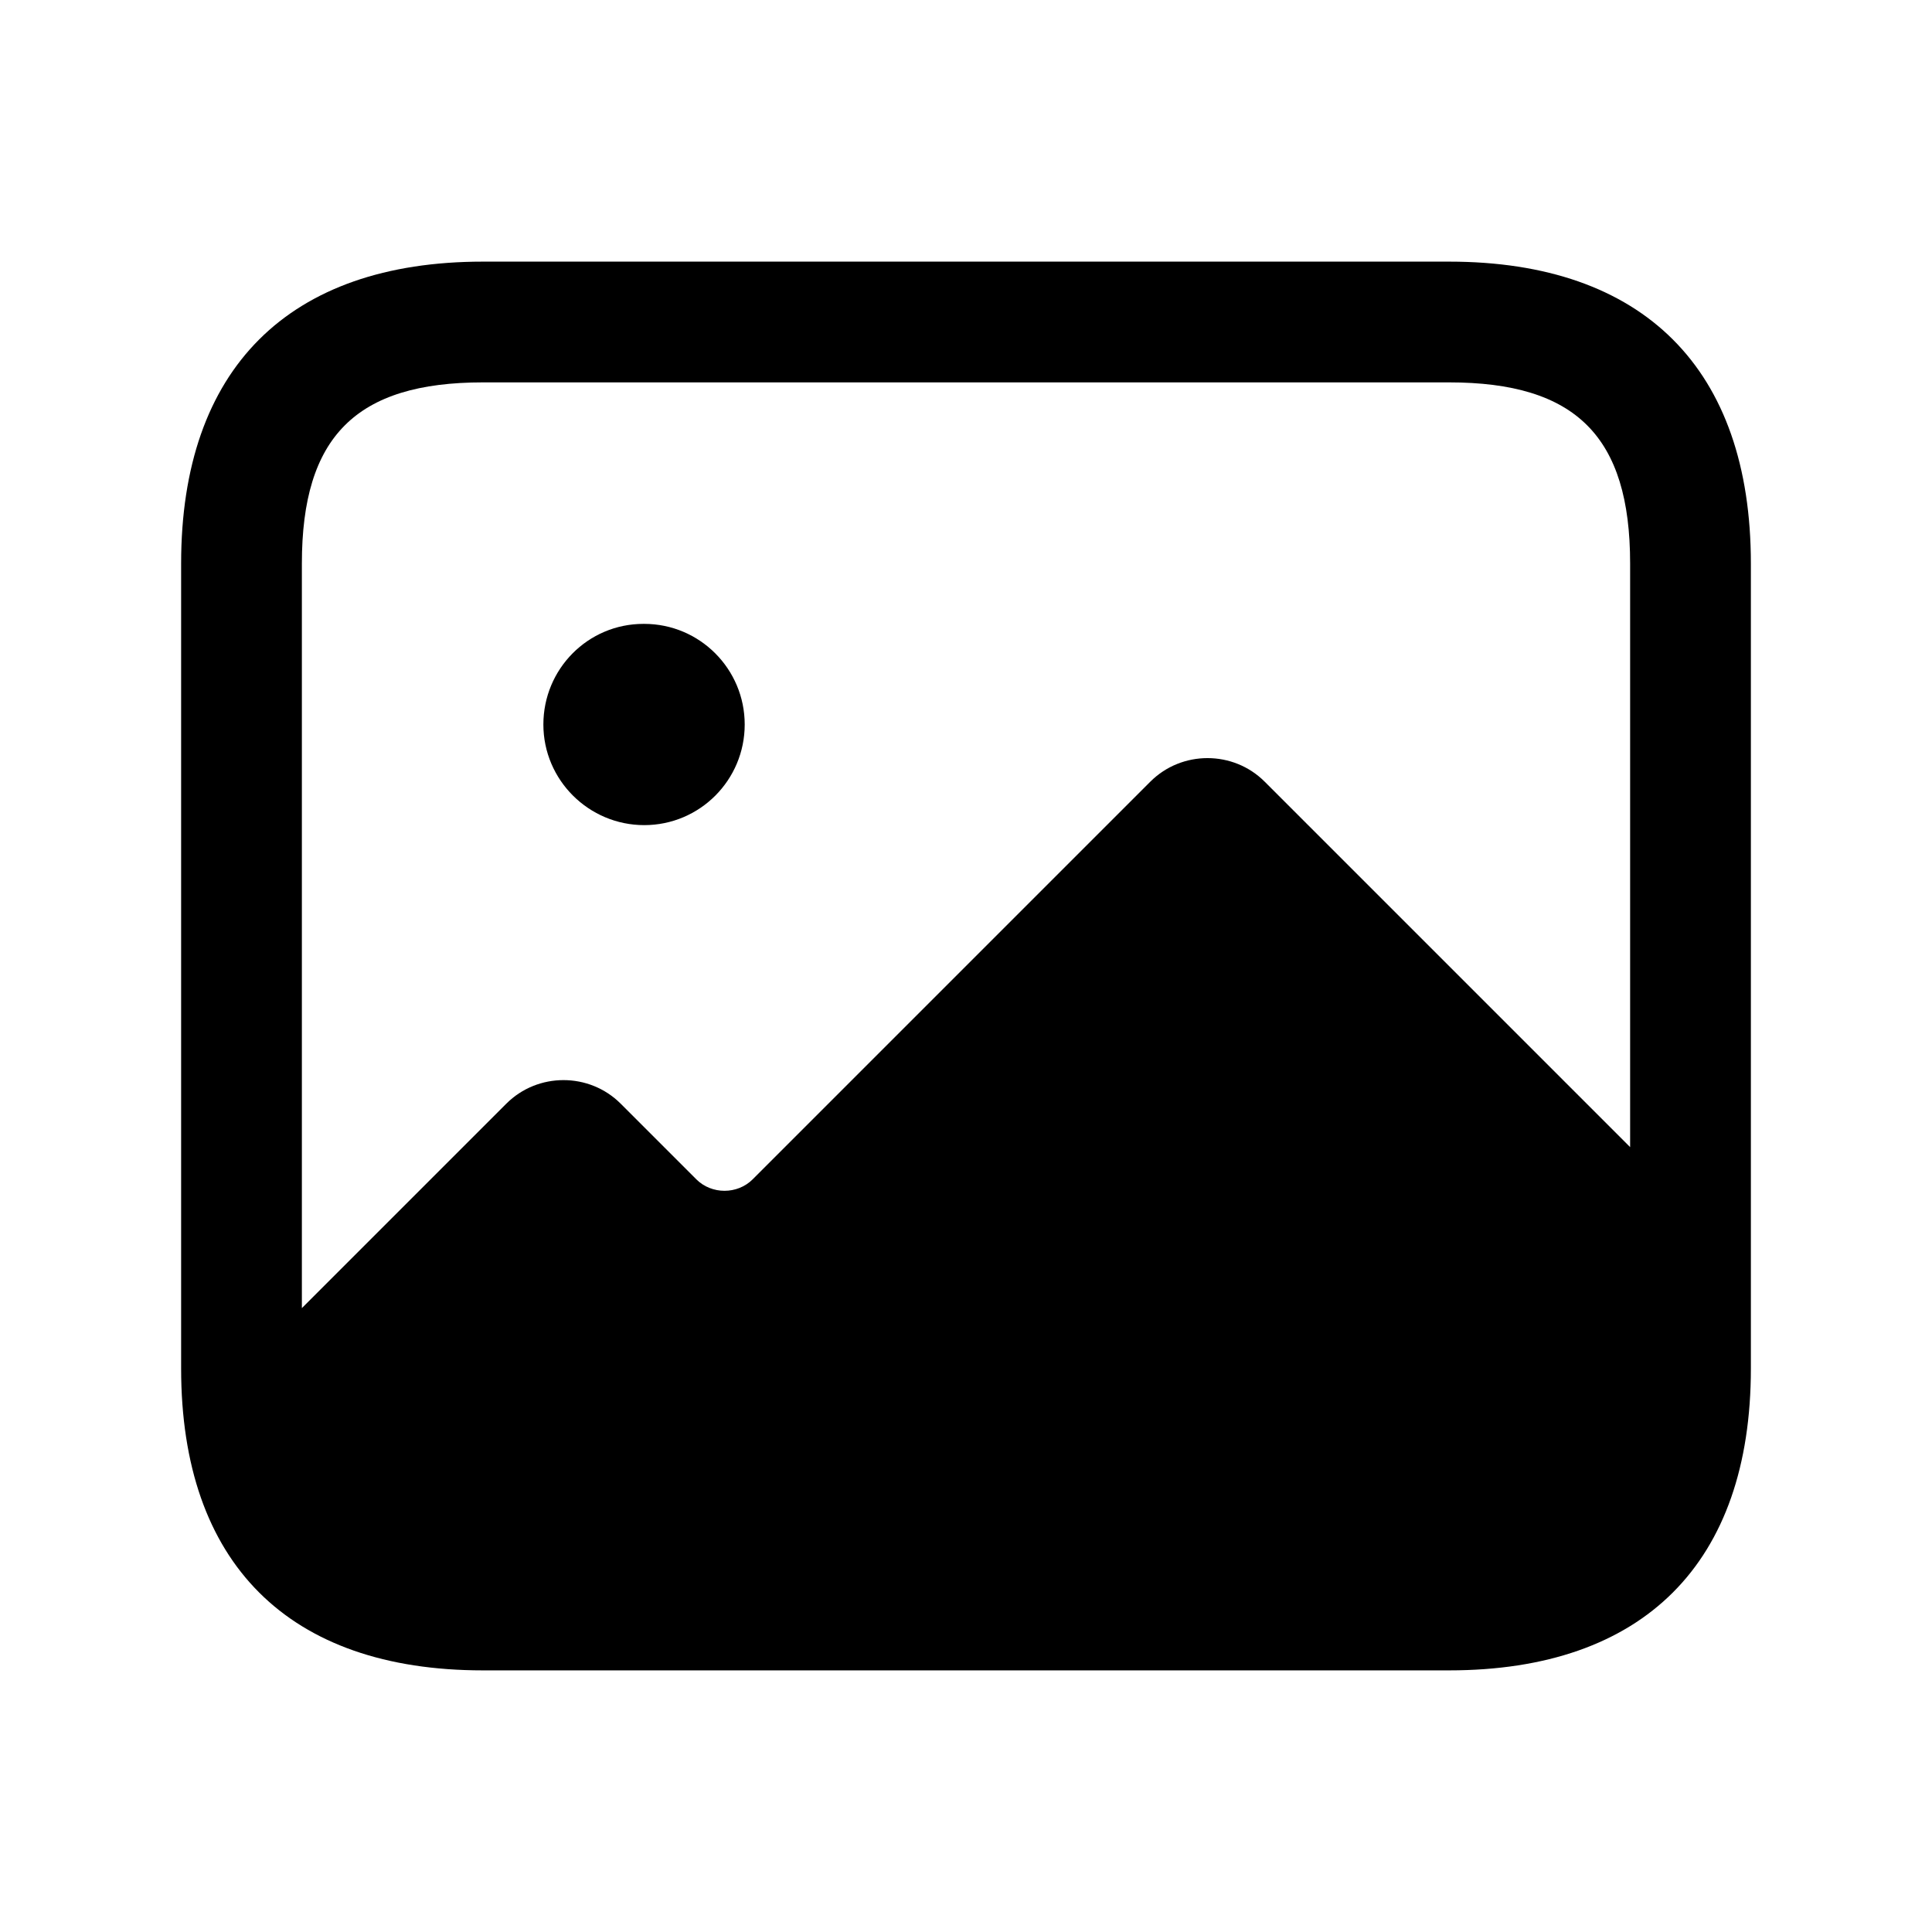 <svg width="24" height="24" viewBox="0 0 24 24" fill="none" xmlns="http://www.w3.org/2000/svg">
<path d="M18 3.25H6C3.582 3.25 2.25 4.582 2.25 7V17C2.25 19.418 3.582 20.75 6 20.75H18C20.418 20.75 21.75 19.418 21.75 17V7C21.75 4.582 20.418 3.25 18 3.25ZM6 4.75H18C19.577 4.75 20.25 5.423 20.25 7V14.25L15.71 9.71C15.32 9.32 14.68 9.32 14.29 9.71L9.35 14.65C9.16 14.84 8.84 14.84 8.65 14.65L7.71 13.71C7.32 13.32 6.68 13.32 6.29 13.71L3.75 16.25V7C3.75 5.423 4.423 4.75 6 4.75ZM6.75 9C6.75 8.31 7.304 7.75 7.993 7.75H8.003C8.692 7.75 9.251 8.31 9.251 9C9.251 9.69 8.693 10.25 8.003 10.25C7.314 10.25 6.75 9.69 6.75 9Z" fill="black"/>
</svg>
